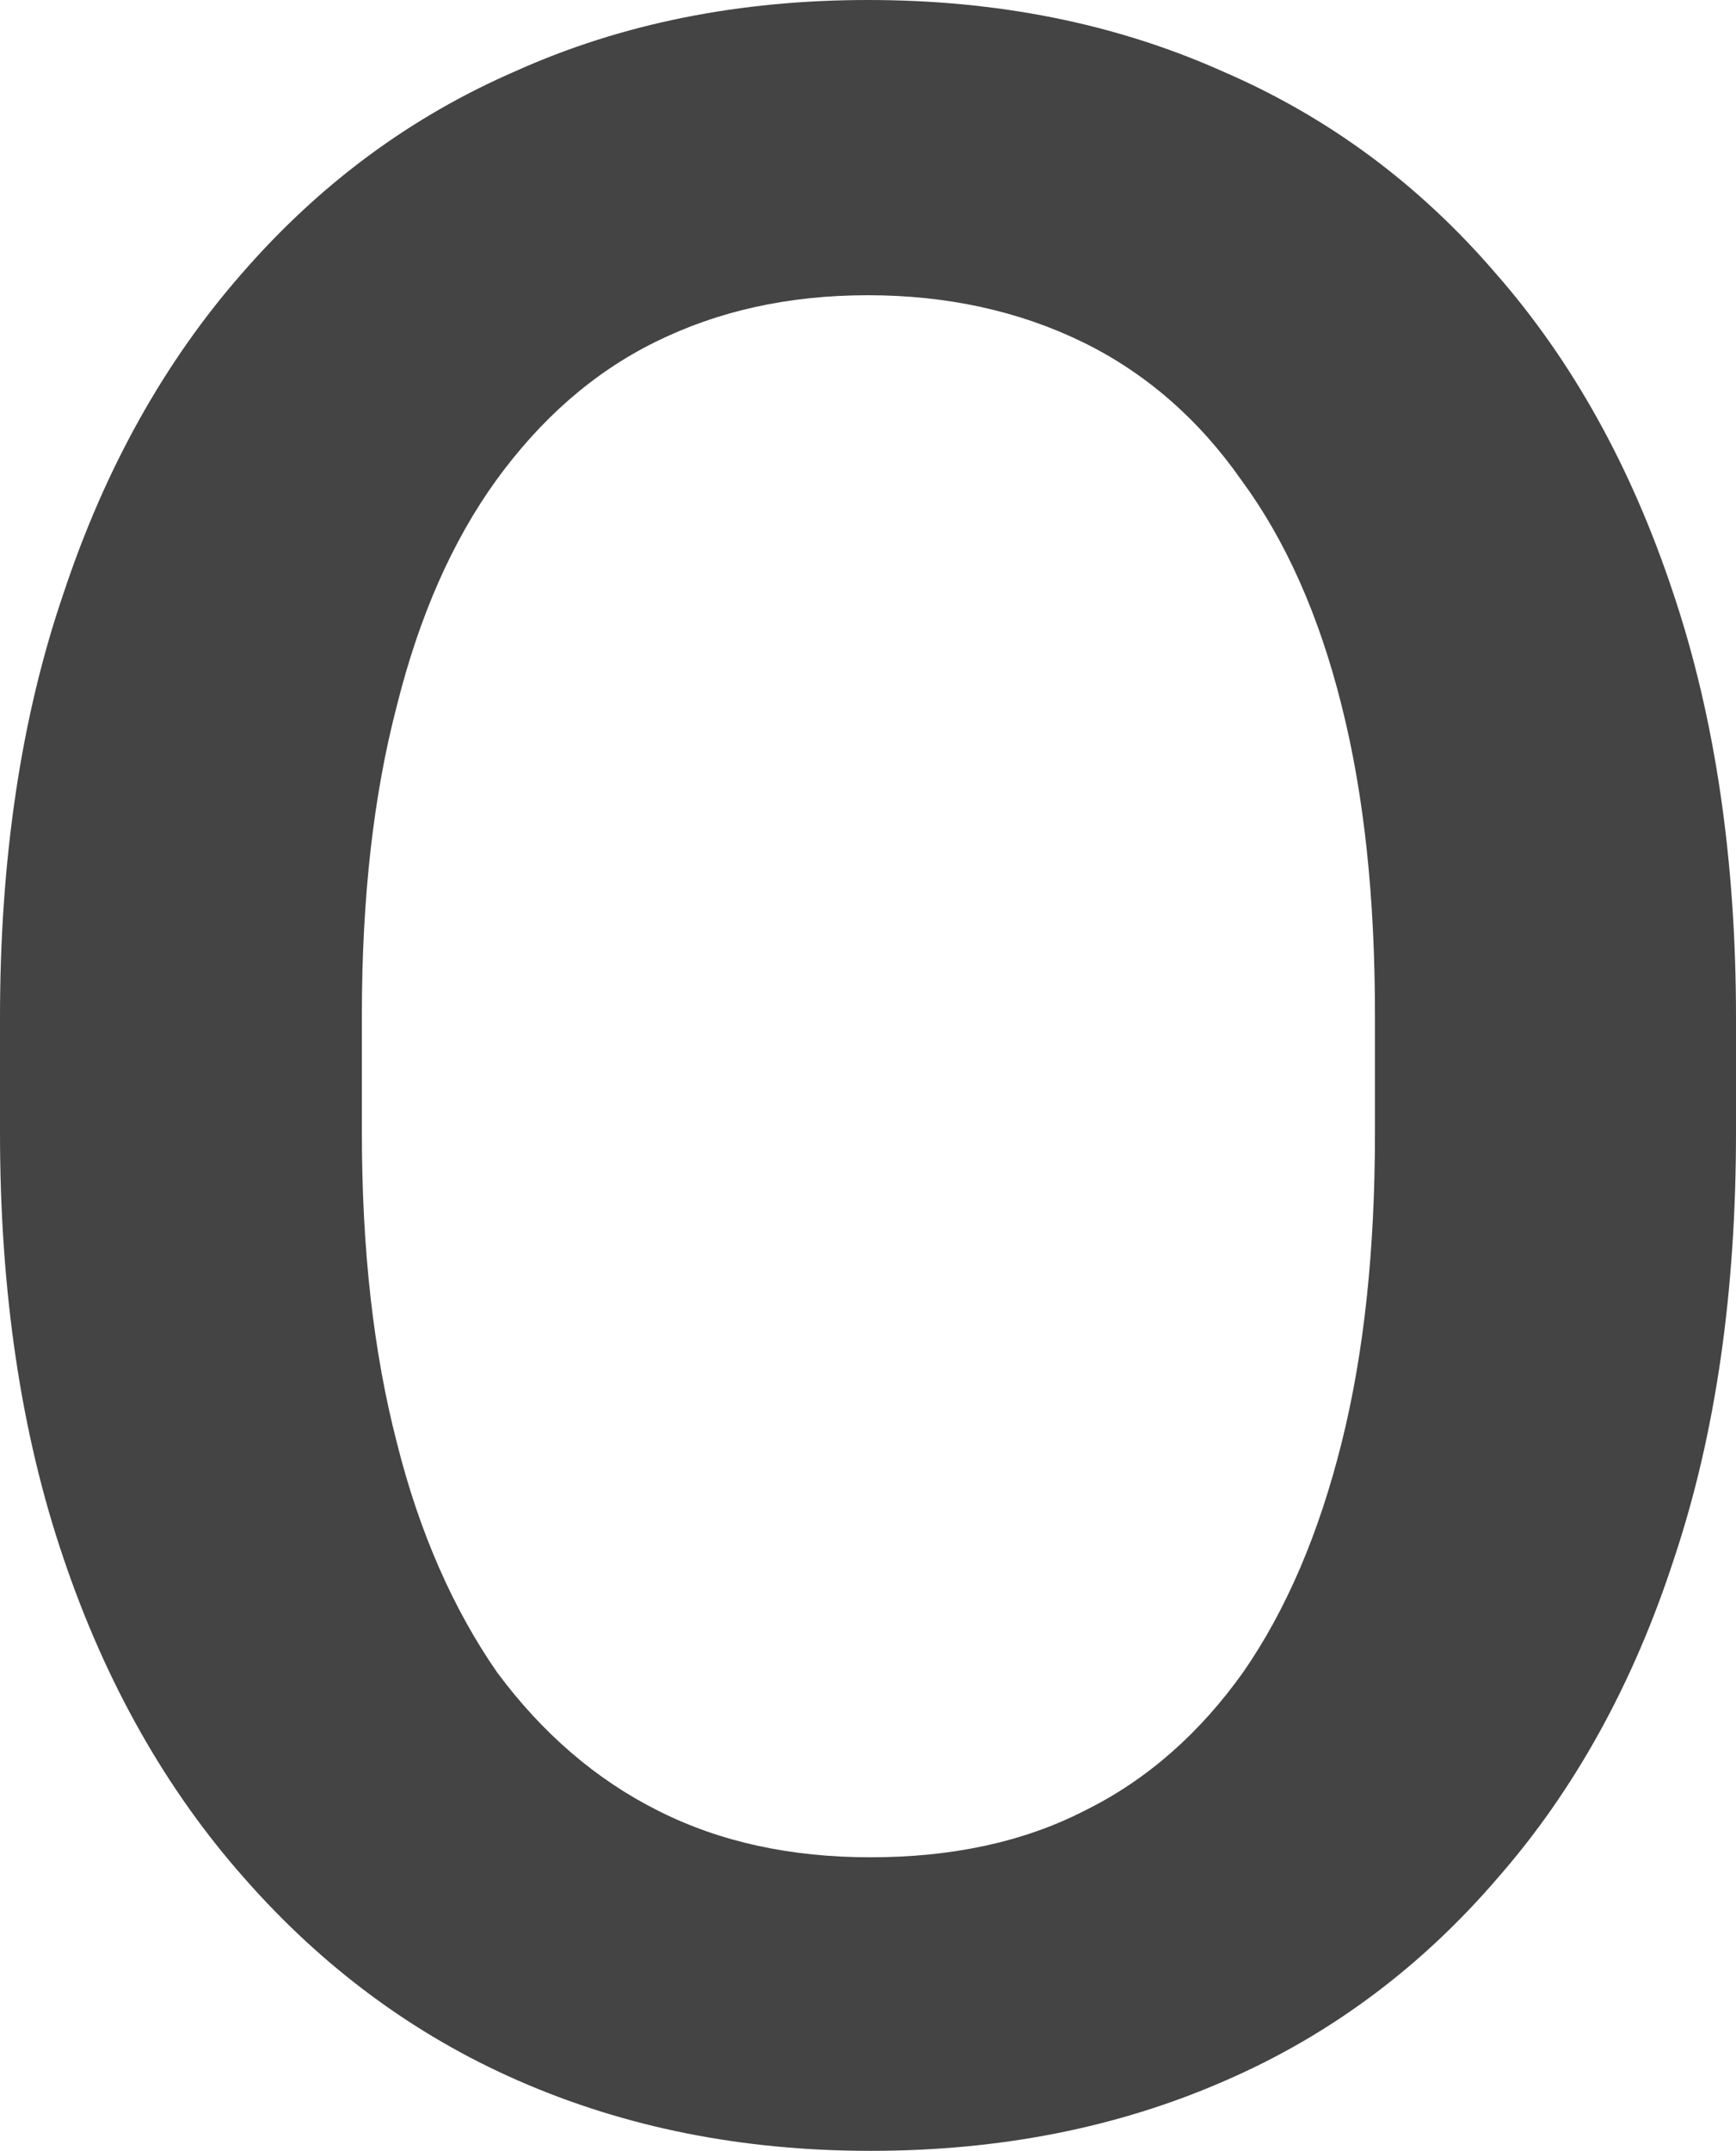 <?xml version="1.0" encoding="utf-8"?>
<svg xmlns="http://www.w3.org/2000/svg" fill="none" height="100%" overflow="visible" preserveAspectRatio="none" style="display: block;" viewBox="0 0 2.082 2.579" width="100%">
<path d="M2.082 1.22V1.358C2.082 1.548 2.058 1.718 2.008 1.868C1.959 2.019 1.888 2.147 1.796 2.252C1.705 2.358 1.596 2.44 1.469 2.495C1.341 2.551 1.2 2.579 1.044 2.579C0.89 2.579 0.75 2.551 0.622 2.495C0.496 2.44 0.386 2.358 0.293 2.252C0.2 2.147 0.127 2.019 0.076 1.868C0.025 1.718 0 1.548 0 1.358V1.22C0 1.031 0.025 0.861 0.076 0.712C0.126 0.561 0.198 0.433 0.29 0.328C0.383 0.221 0.492 0.14 0.619 0.085C0.746 0.028 0.887 0 1.041 0C1.196 0 1.337 0.028 1.465 0.085C1.593 0.14 1.702 0.221 1.794 0.328C1.886 0.433 1.957 0.561 2.007 0.712C2.057 0.861 2.082 1.031 2.082 1.22ZM1.649 1.358V1.217C1.649 1.076 1.636 0.953 1.609 0.846C1.582 0.738 1.542 0.648 1.489 0.576C1.438 0.503 1.374 0.447 1.298 0.41C1.222 0.373 1.136 0.354 1.041 0.354C0.945 0.354 0.861 0.373 0.786 0.41C0.711 0.447 0.648 0.503 0.595 0.576C0.543 0.648 0.503 0.738 0.476 0.846C0.448 0.953 0.434 1.076 0.434 1.217V1.358C0.434 1.499 0.448 1.622 0.476 1.73C0.503 1.838 0.544 1.93 0.596 2.005C0.65 2.078 0.715 2.134 0.789 2.171C0.864 2.209 0.949 2.227 1.044 2.227C1.141 2.227 1.227 2.209 1.301 2.171C1.376 2.134 1.439 2.078 1.491 2.005C1.543 1.93 1.582 1.838 1.609 1.73C1.636 1.622 1.649 1.499 1.649 1.358Z" fill="#444444" id="Vector"/>
</svg>